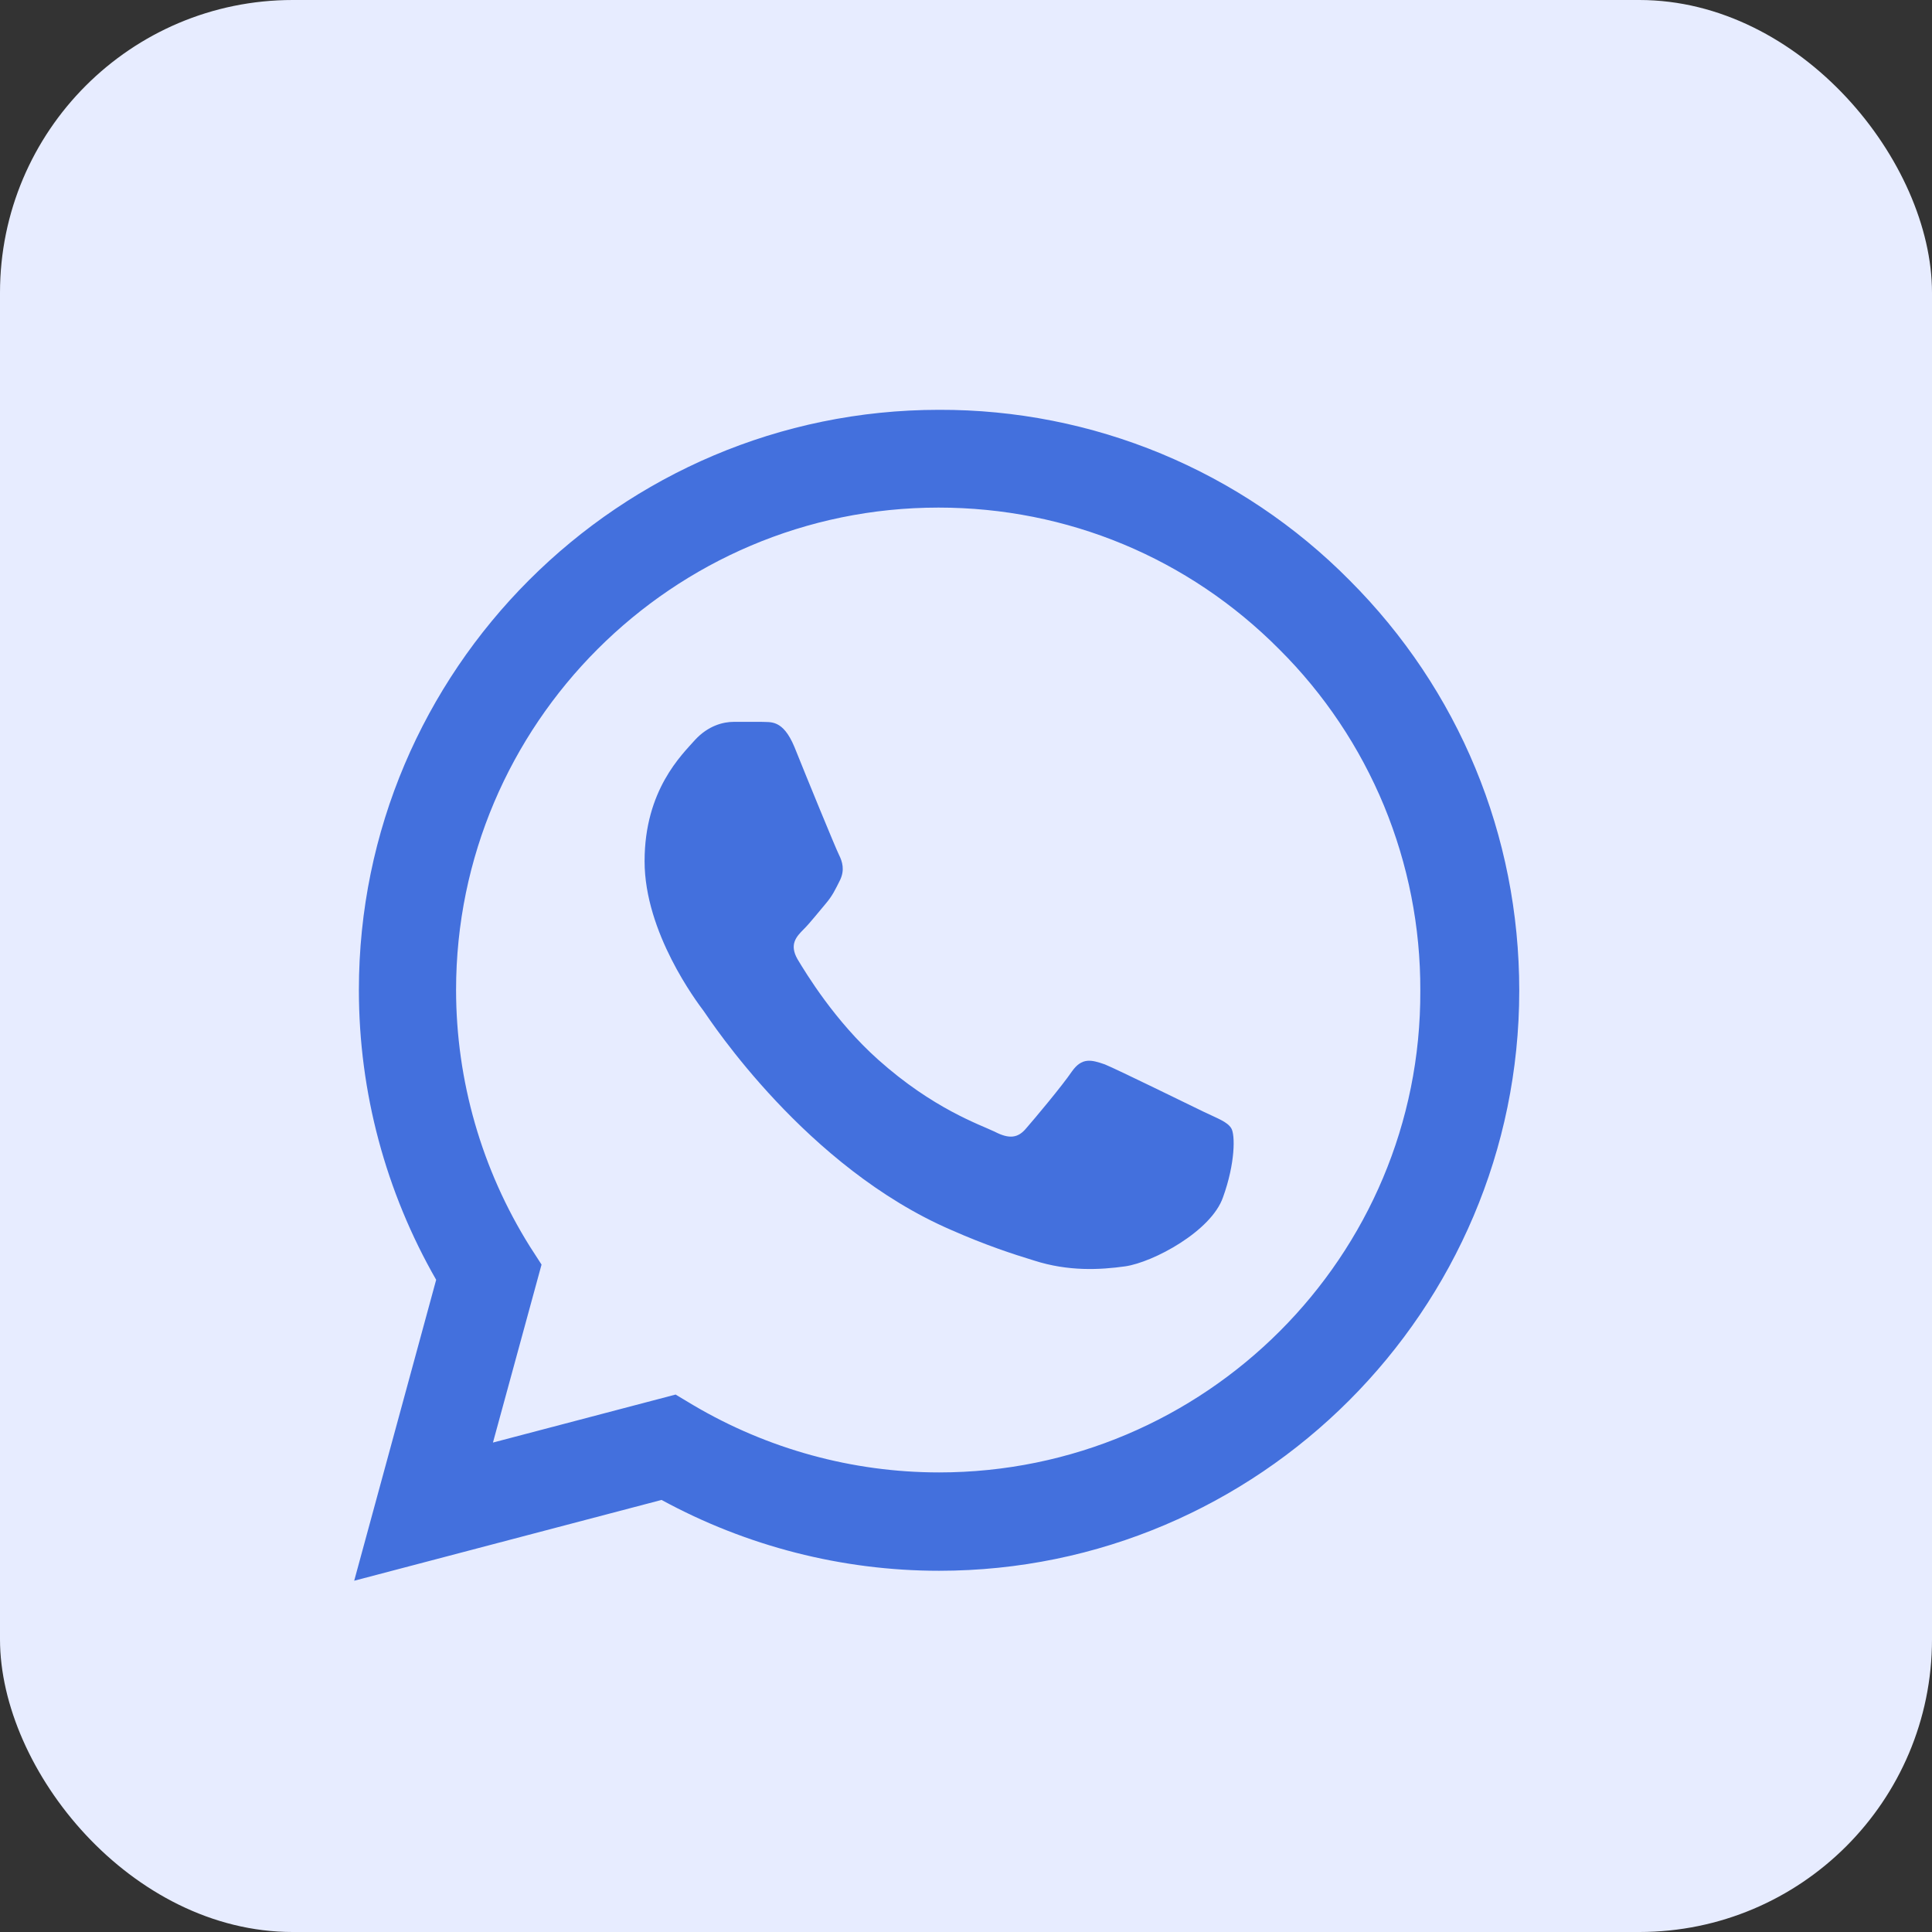 <svg width="33" height="33" viewBox="0 0 33 33" fill="none" xmlns="http://www.w3.org/2000/svg">
<rect x="0" y="0" width="33" height="33" fill="#333333" stroke="none"/>
<rect width="33" height="33" rx="5" fill="#E7ECFF"/>
<path d="M23.05 9.91C22.133 8.984 21.041 8.25 19.837 7.75C18.634 7.251 17.343 6.996 16.04 7C10.58 7 6.13 11.45 6.13 16.91C6.13 18.66 6.59 20.36 7.45 21.86L6.05 27L11.3 25.62C12.75 26.41 14.38 26.83 16.04 26.83C21.5 26.83 25.95 22.38 25.95 16.92C25.95 14.27 24.92 11.78 23.05 9.91ZM16.04 25.15C14.56 25.15 13.11 24.75 11.84 24L11.54 23.82L8.42 24.64L9.25 21.6L9.05 21.29C8.228 19.977 7.791 18.459 7.79 16.91C7.79 12.37 11.49 8.67 16.03 8.67C18.23 8.67 20.3 9.53 21.85 11.09C22.618 11.854 23.226 12.763 23.64 13.763C24.053 14.764 24.264 15.837 24.26 16.92C24.28 21.46 20.58 25.15 16.04 25.15ZM20.56 18.99C20.31 18.87 19.09 18.27 18.87 18.18C18.64 18.1 18.48 18.06 18.31 18.3C18.14 18.55 17.67 19.11 17.53 19.27C17.39 19.44 17.24 19.46 16.99 19.33C16.74 19.21 15.94 18.94 15 18.1C14.26 17.44 13.77 16.63 13.62 16.38C13.48 16.13 13.6 16 13.73 15.87C13.84 15.76 13.98 15.58 14.1 15.44C14.22 15.3 14.27 15.19 14.35 15.03C14.43 14.86 14.39 14.72 14.33 14.6C14.27 14.48 13.77 13.26 13.57 12.76C13.37 12.28 13.16 12.34 13.01 12.33H12.53C12.36 12.33 12.1 12.39 11.87 12.64C11.65 12.89 11.01 13.49 11.01 14.71C11.01 15.93 11.9 17.11 12.02 17.27C12.14 17.44 13.77 19.94 16.25 21.01C16.84 21.27 17.3 21.42 17.66 21.53C18.25 21.72 18.79 21.69 19.22 21.63C19.7 21.56 20.69 21.03 20.89 20.45C21.1 19.87 21.1 19.38 21.03 19.27C20.96 19.16 20.81 19.11 20.56 18.99Z" fill="#4370DD"/>
</svg>

